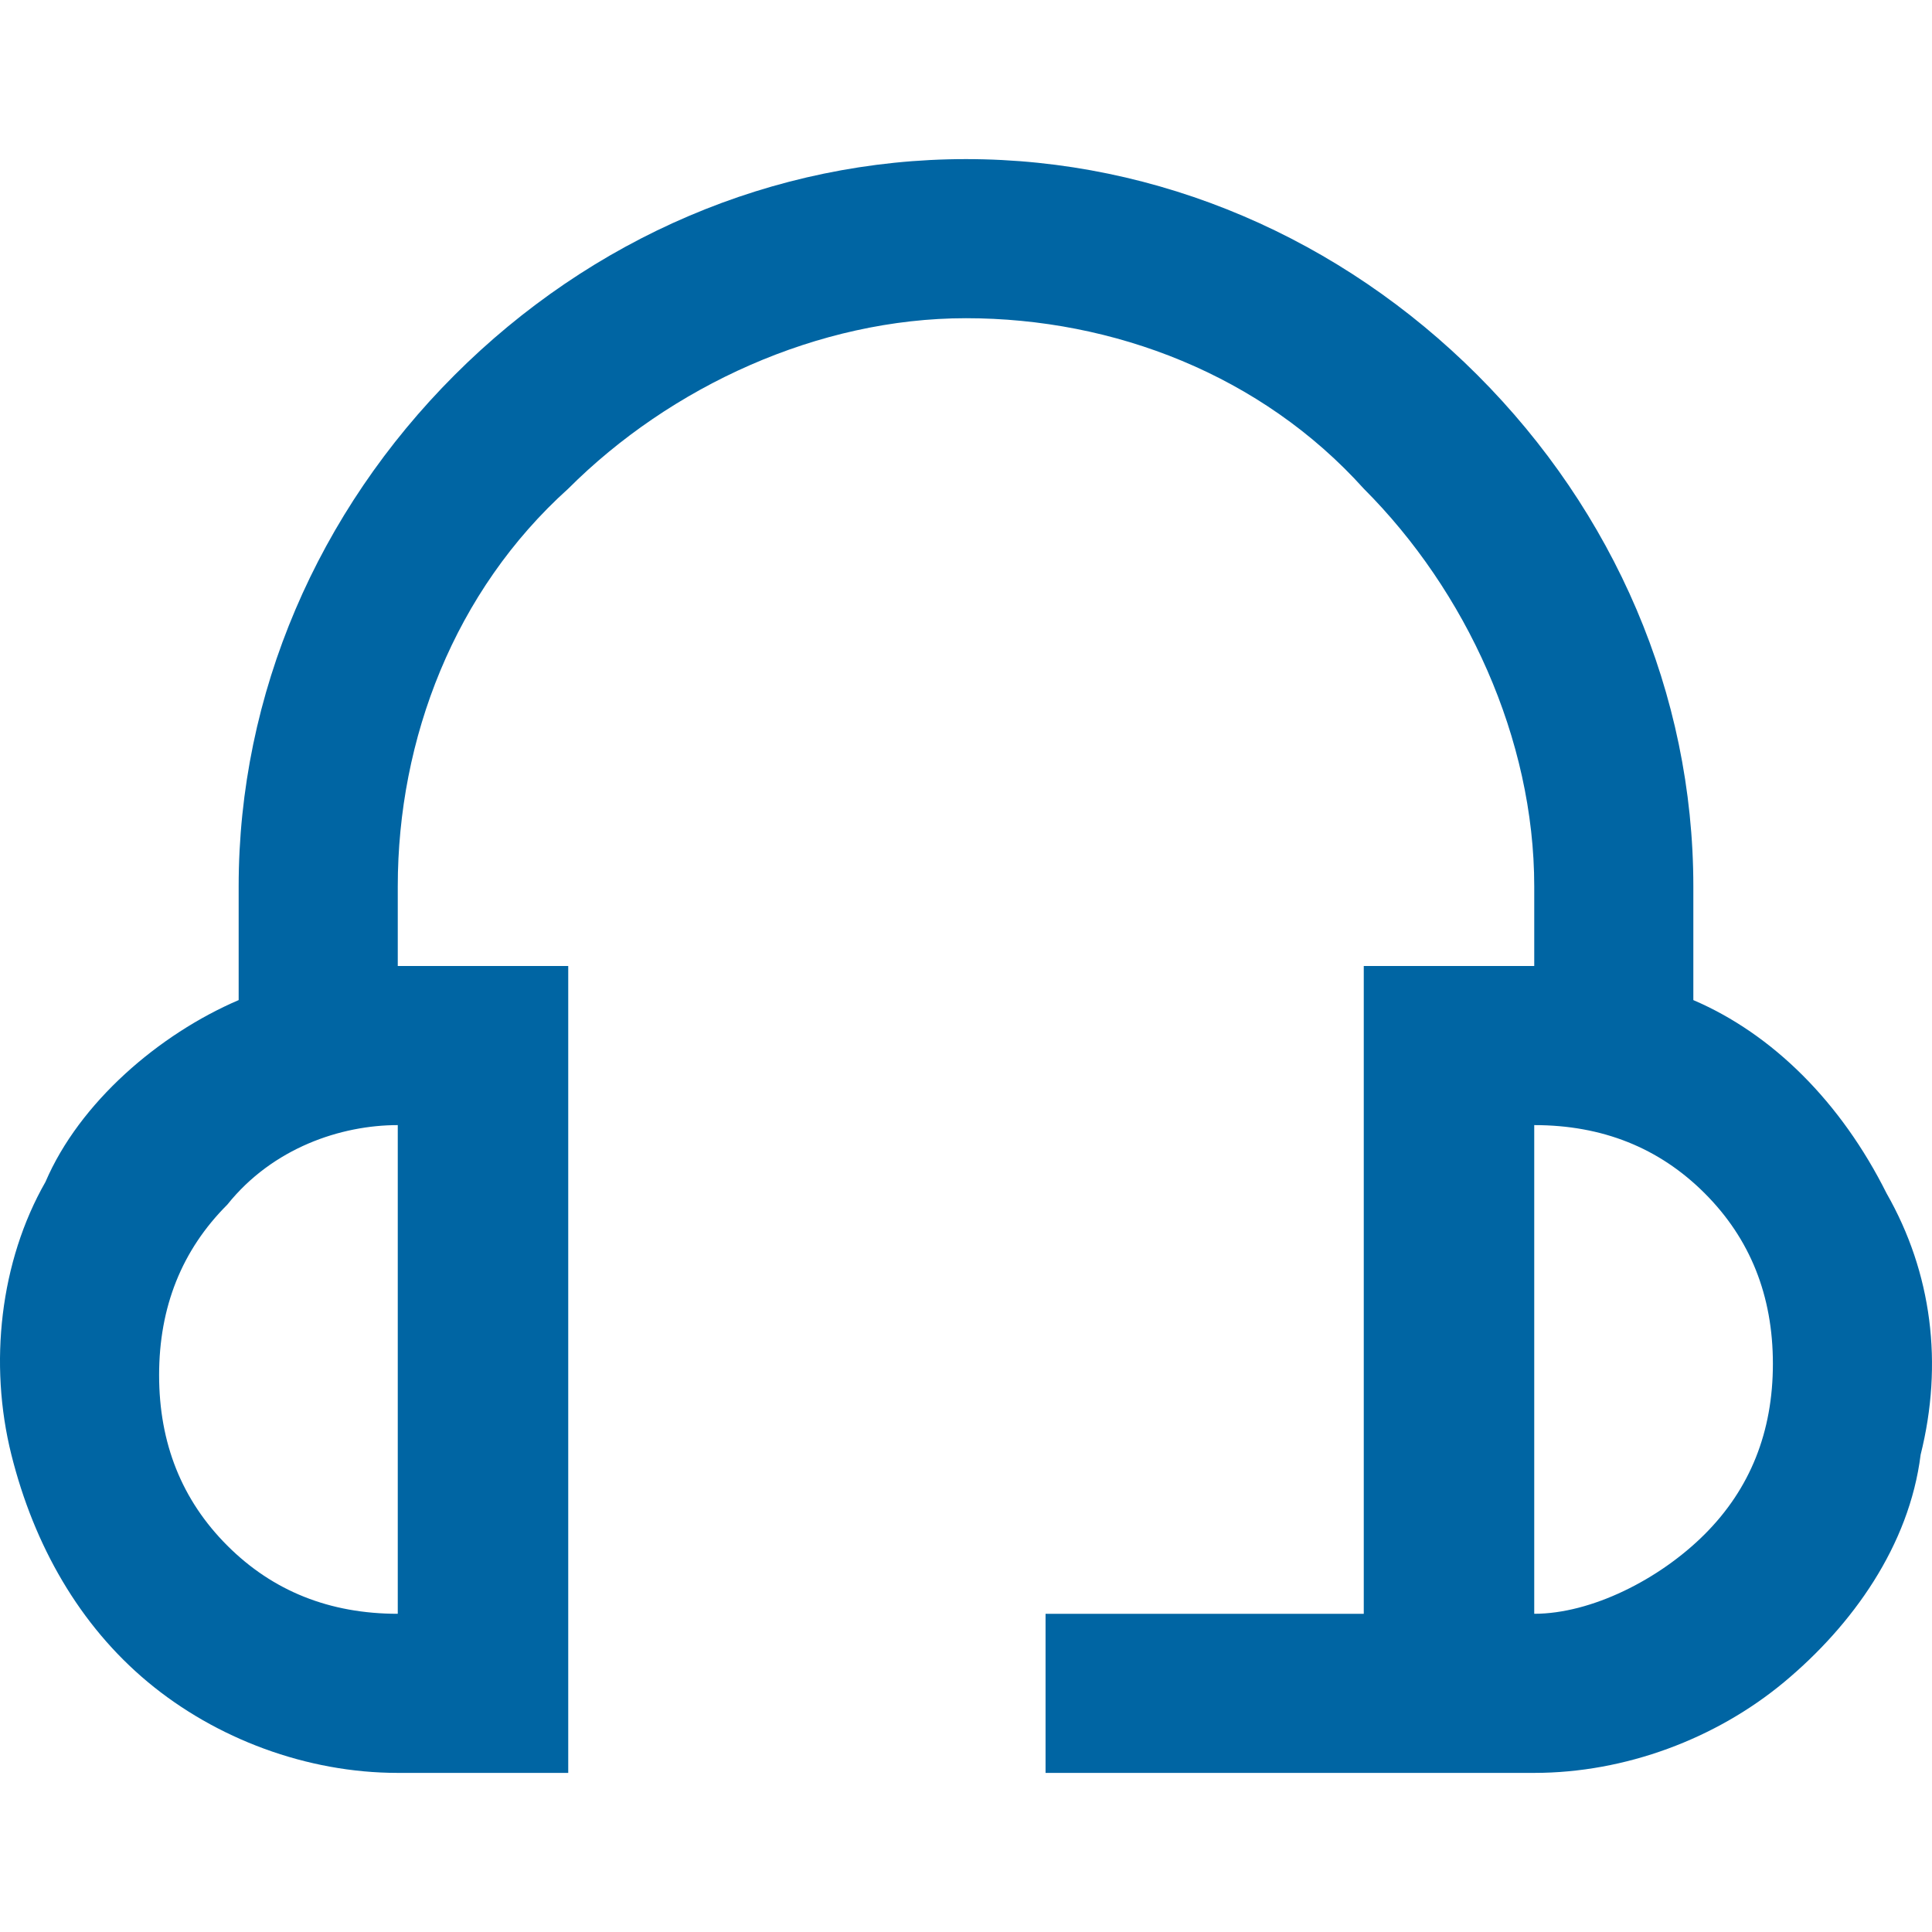<?xml version="1.0" encoding="utf-8"?>
<!-- Generator: Adobe Illustrator 20.1.0, SVG Export Plug-In . SVG Version: 6.00 Build 0)  -->
<svg version="1.1" id="katman_1" xmlns="http://www.w3.org/2000/svg" xmlns:xlink="http://www.w3.org/1999/xlink" x="0px" y="0px"
	 viewBox="0 0 17 17" style="enable-background:new 0 0 17 17;" xml:space="preserve">
<style type="text/css">
	.st0{clip-path:url(#SVGID_2_);}
	.st1{fill:#0065A3;}
	.st2{display:none;}
	.st3{display:inline;}
	.st4{display:inline;clip-path:url(#SVGID_4_);}
</style>
<g>
	<defs>
		<rect id="SVGID_1_" width="17" height="17"/>
	</defs>
	<clipPath id="SVGID_2_">
		<use xlink:href="#SVGID_1_"  style="overflow:visible;"/>
	</clipPath>
	<g class="st0">
		<path class="st1" d="M14.9,8.8v-1c0-1.7-0.7-3.3-1.9-4.5c-1.2-1.2-2.8-1.9-4.5-1.9S5.2,2.1,4,3.3C2.8,4.5,2.1,6.1,2.1,7.8v1
			c-0.7,0.3-1.4,0.9-1.7,1.6C0,11.1-0.1,12,0.1,12.8c0.2,0.8,0.6,1.5,1.2,2c0.6,0.5,1.4,0.8,2.2,0.8H5V8.5H3.5V7.8
			c0-1.3,0.5-2.6,1.5-3.5c0.9-0.9,2.2-1.5,3.5-1.5c1.3,0,2.6,0.5,3.5,1.5c0.9,0.9,1.5,2.2,1.5,3.5v0.7H12v5.7H9.2v1.4h4.3
			c0.8,0,1.6-0.3,2.2-0.8c0.6-0.5,1.1-1.2,1.2-2c0.2-0.8,0.1-1.6-0.3-2.3C16.2,9.7,15.6,9.1,14.9,8.8z M3.5,14.2
			c-0.6,0-1.1-0.2-1.5-0.6c-0.4-0.4-0.6-0.9-0.6-1.5c0-0.6,0.2-1.1,0.6-1.5C2.4,10.1,3,9.9,3.5,9.9V14.2z M13.5,14.2V9.9
			c0.6,0,1.1,0.2,1.5,0.6c0.4,0.4,0.6,0.9,0.6,1.5c0,0.6-0.2,1.1-0.6,1.5C14.6,13.9,14,14.2,13.5,14.2z"/>
	</g>
</g>
<g class="st2">
	<defs>
		<rect id="SVGID_3_" width="17" height="17"/>
	</defs>
	<clipPath id="SVGID_4_" class="st3">
		<use xlink:href="#SVGID_3_"  style="overflow:visible;"/>
	</clipPath>
	<g class="st4">
		<path class="st1" d="M1,4.7C0.8,4.8,0.6,4.9,0.4,5.1C0.2,5.3,0.1,5.5,0,5.7C0,6,0,6.2,0,6.5c0.1,0.2,0.2,0.5,0.4,0.6l2.4,2.4v4.7
			h4.7l2.4,2.4c0.1,0.1,0.3,0.2,0.5,0.3c0.2,0.1,0.4,0.1,0.5,0.1c0.1,0,0.2,0,0.4,0c0.2-0.1,0.5-0.2,0.6-0.4
			c0.2-0.2,0.3-0.4,0.4-0.6L17,0L1,4.7z M1.4,6.1l12.1-3.6l-9.2,9.2V8.9L1.4,6.1z M10.9,15.6l-2.9-2.8H5.3l9.2-9.2L10.9,15.6z"/>
	</g>
</g>
</svg>
